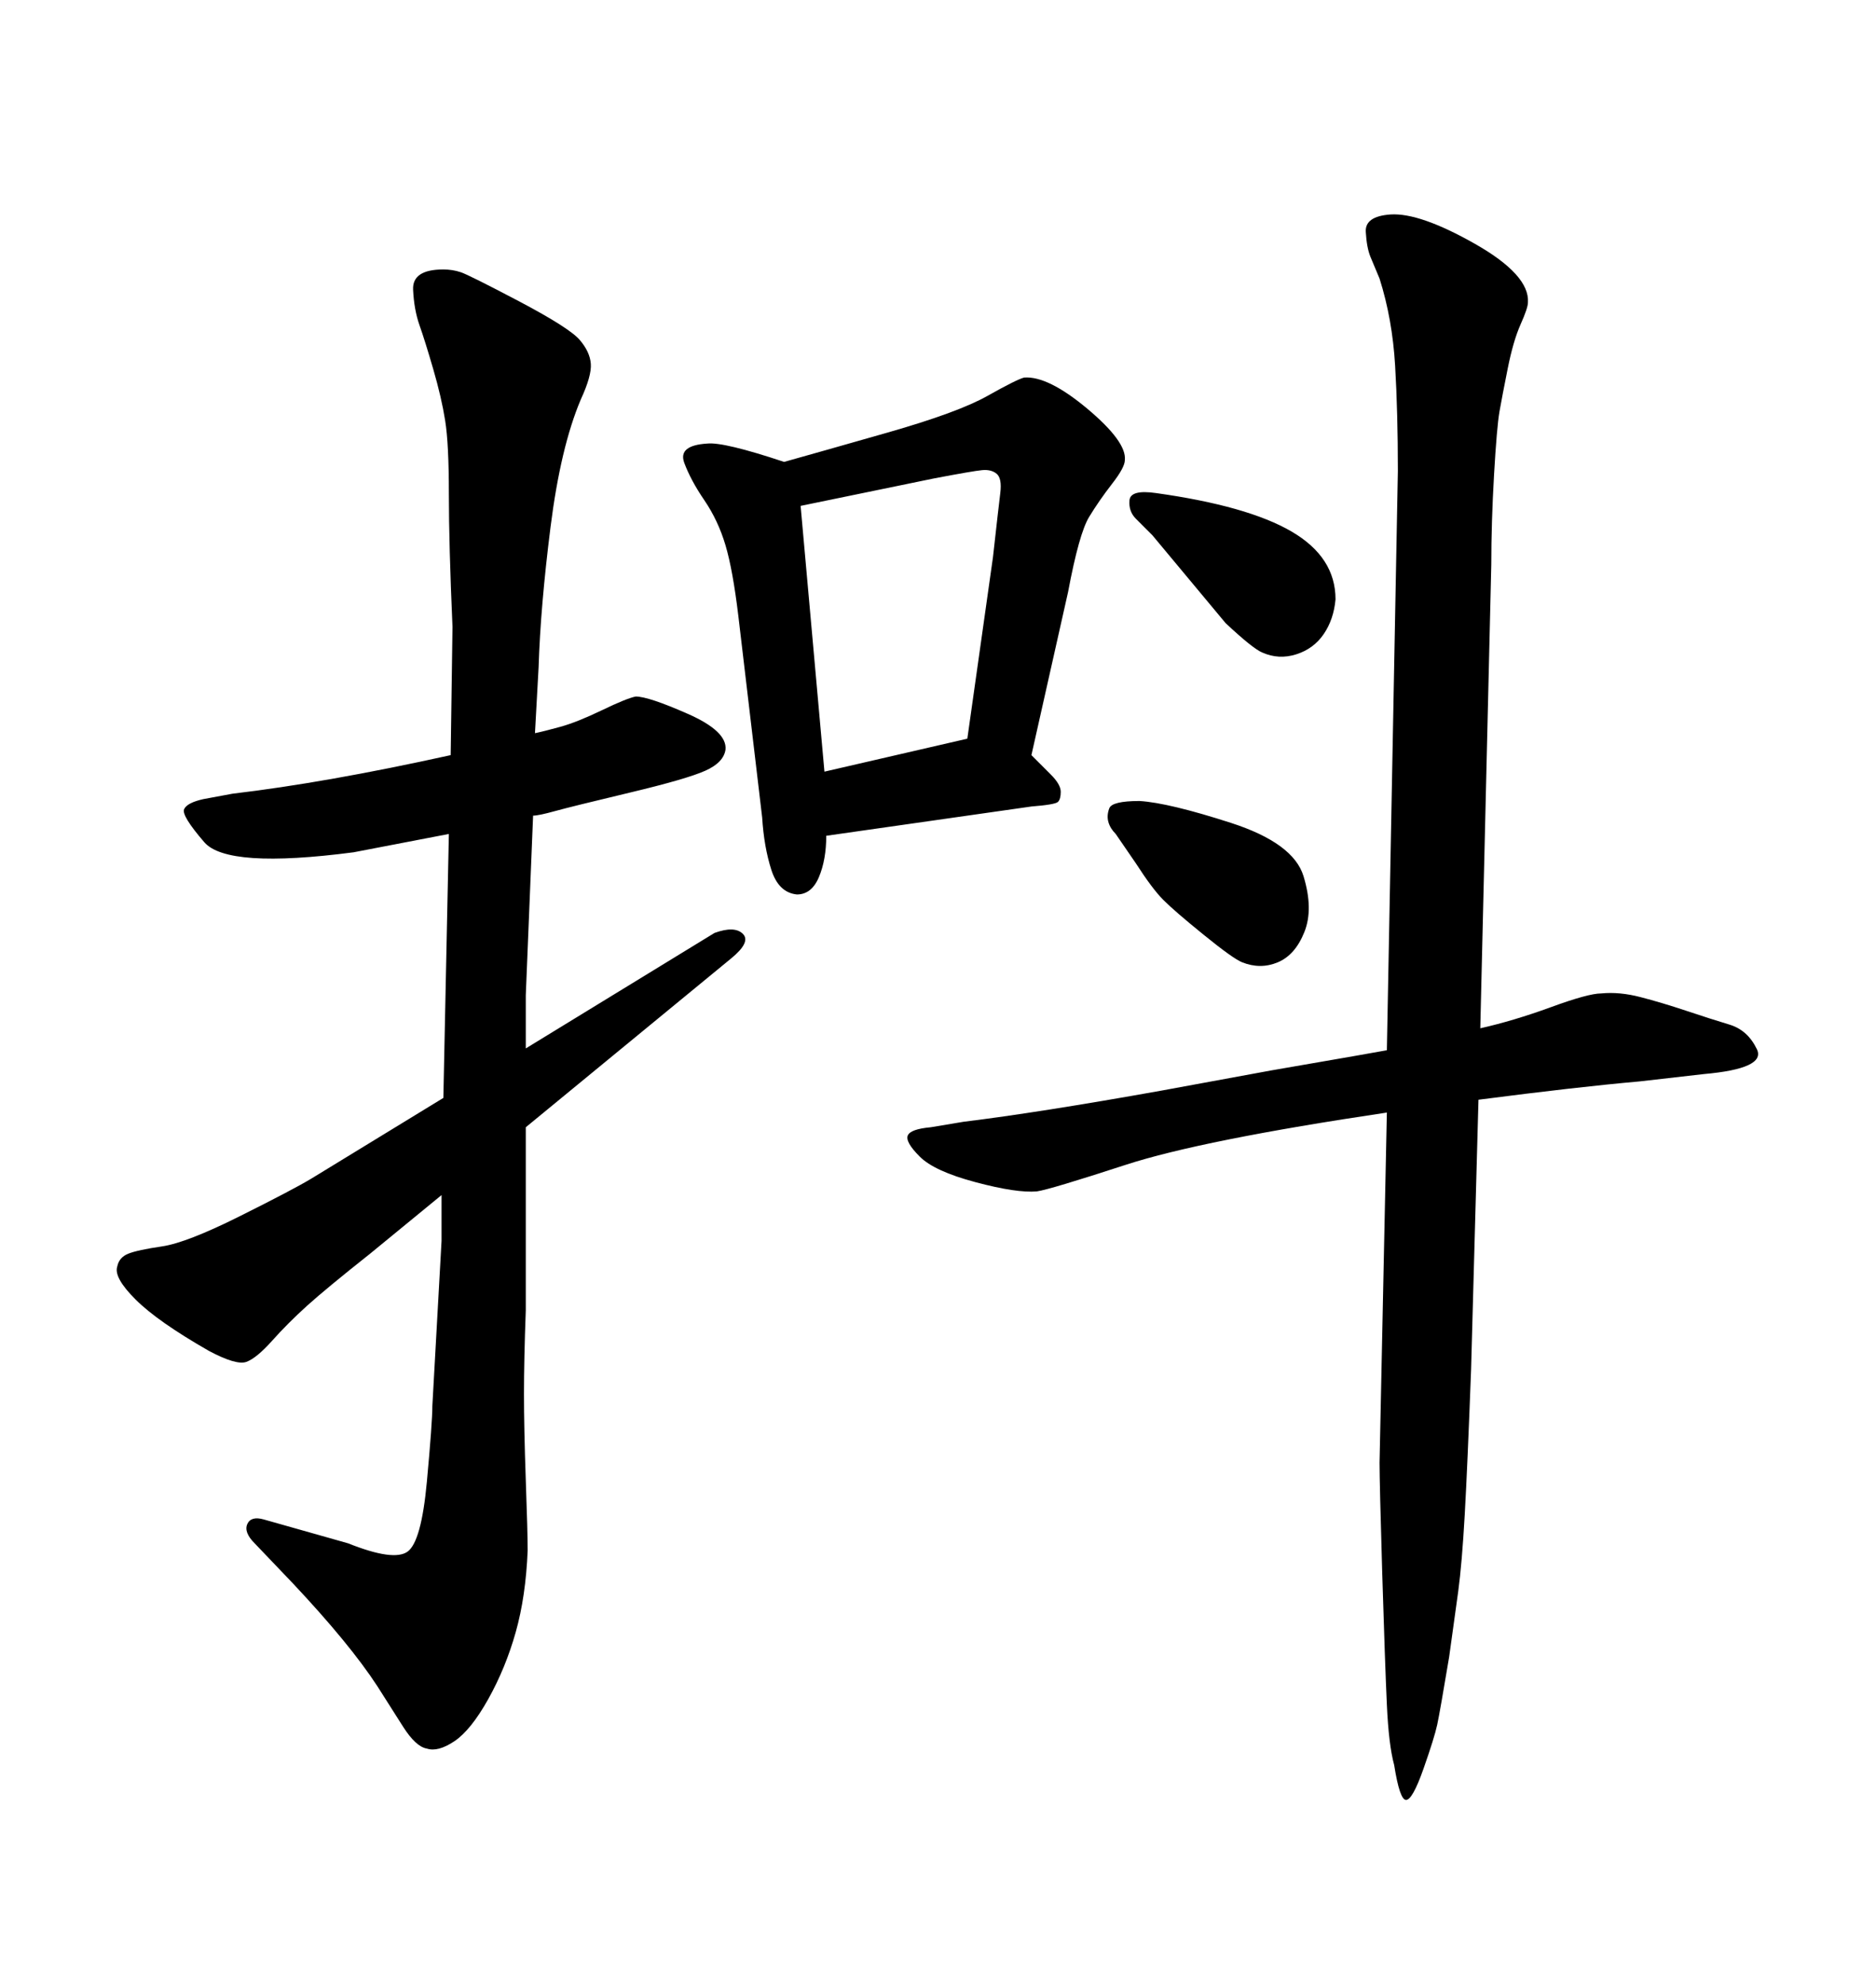 <svg xmlns="http://www.w3.org/2000/svg" xmlns:xlink="http://www.w3.org/1999/xlink" width="300" height="317.285"><path d="M70.90 175.49L71.78 133.30L56.54 136.23Q36.33 138.87 32.67 134.62Q29.00 130.37 29.44 129.35Q29.88 128.32 32.52 127.73L32.52 127.73L37.21 126.86Q52.15 125.10 72.07 120.70L72.07 120.70L72.36 100.20Q71.78 87.01 71.78 78.96Q71.78 70.90 71.19 67.24Q70.61 63.57 69.29 59.03Q67.97 54.49 67.09 52.00Q66.21 49.51 66.06 46.29Q65.92 43.07 70.90 43.07L70.90 43.07Q72.36 43.07 73.68 43.51Q75 43.95 83.06 48.19Q91.11 52.44 92.72 54.35Q94.34 56.25 94.48 58.15Q94.63 60.06 92.87 63.87L92.87 63.87Q89.65 71.48 88.04 84.23Q86.43 96.97 86.13 106.64L86.13 106.64L85.55 117.19Q87.01 116.89 89.65 116.16Q92.29 115.43 96.24 113.53Q100.20 111.62 101.66 111.33L101.66 111.33Q103.71 111.33 110.01 114.11Q116.31 116.89 116.02 119.82L116.02 119.82Q115.72 121.88 112.79 123.19Q109.86 124.51 100.63 126.71Q91.41 128.91 88.77 129.64Q86.13 130.37 85.25 130.37L85.25 130.37L84.08 159.08L84.08 167.58L114.26 149.12Q117.48 147.95 118.80 149.27Q120.12 150.59 116.89 153.22L116.89 153.22L84.08 180.18L84.08 209.47Q83.79 217.38 83.79 222.80Q83.79 228.22 84.08 236.57Q84.38 244.92 84.38 247.85L84.38 247.85Q84.08 255.18 82.47 260.89Q80.86 266.60 78.08 271.58Q75.29 276.56 72.66 278.32Q70.02 280.08 68.26 279.49L68.26 279.49Q66.50 279.20 64.45 275.98L64.45 275.98L60.35 269.53Q55.96 262.79 46.88 253.13L46.88 253.13L40.72 246.68Q38.96 244.92 39.55 243.60Q40.14 242.29 42.19 242.87L42.19 242.87L55.66 246.68Q62.99 249.61 65.19 248.00Q67.38 246.39 68.26 236.87Q69.14 227.34 69.14 224.71L69.14 224.71L70.61 198.34L70.61 191.02L59.18 200.39Q52.15 205.96 49.07 208.74Q46.00 211.52 43.51 214.31Q41.02 217.09 39.40 217.68Q37.79 218.26 33.40 215.92L33.40 215.92Q25.20 211.23 21.68 207.71Q18.16 204.20 18.75 202.44L18.75 202.44Q19.04 200.98 20.51 200.39Q21.97 199.80 25.93 199.22Q29.88 198.63 38.38 194.38Q46.88 190.14 49.80 188.38L49.80 188.38L70.90 175.49ZM221.78 167.87L221.78 167.87L223.54 75.29Q223.54 65.92 223.10 58.45Q222.66 50.98 220.61 44.53L220.61 44.53L219.14 41.02Q218.55 39.55 218.41 37.06Q218.26 34.57 222.36 34.28L222.36 34.28Q227.05 33.98 235.84 38.96Q244.63 43.95 244.34 48.34L244.34 48.34Q244.34 49.22 243.16 51.86Q241.99 54.49 241.11 58.89Q240.23 63.28 239.79 65.77Q239.36 68.26 238.92 75.88Q238.48 83.50 238.48 90.23L238.48 90.23L236.72 164.36Q241.99 163.18 248.00 160.99Q254.00 158.79 256.05 158.79L256.05 158.79Q258.98 158.50 262.35 159.38Q265.72 160.25 269.68 161.57Q273.63 162.89 276.56 163.77Q279.49 164.65 280.96 167.72Q282.42 170.80 272.46 171.68L272.46 171.68L262.21 172.85Q252.25 173.73 236.43 175.78L236.43 175.78L235.25 218.85Q234.67 234.38 234.23 242.14Q233.79 249.90 233.20 254.30L233.20 254.30L231.74 264.84Q230.27 273.63 229.83 275.68Q229.39 277.73 227.64 282.71Q225.88 287.70 224.85 287.70Q223.83 287.70 222.95 282.13L222.95 282.13Q222.07 278.91 221.78 272.46Q221.48 266.02 221.04 251.51Q220.61 237.01 220.61 233.79L220.61 233.79L221.78 177.83Q192.19 182.23 180.03 186.18Q167.87 190.14 165.82 190.43L165.82 190.43Q162.60 190.72 156.01 188.96Q149.41 187.21 147.07 184.86Q144.73 182.52 145.17 181.49Q145.61 180.47 148.83 180.18L148.83 180.18L154.10 179.30Q166.11 177.83 185.74 174.32L185.74 174.32L203.32 171.09Q220.31 168.16 221.78 167.87ZM181.64 137.99L181.64 137.99L178.42 133.30Q177.54 132.42 177.25 131.40Q176.95 130.37 177.39 129.20Q177.83 128.03 182.23 128.03L182.23 128.03Q186.91 128.32 196.88 131.54Q206.84 134.77 208.45 140.04Q210.06 145.31 208.59 148.97Q207.13 152.64 204.35 153.81Q201.56 154.98 198.63 153.81L198.63 153.81Q197.17 153.22 192.48 149.41Q187.79 145.61 186.04 143.85Q184.28 142.09 181.64 137.99ZM184.28 85.55L184.28 85.55L181.64 82.91Q180.47 81.74 180.62 79.98Q180.76 78.22 184.86 78.81L184.86 78.81Q199.51 80.86 206.54 84.96Q213.57 89.06 213.57 95.80L213.57 95.80Q213.28 99.02 211.67 101.37Q210.06 103.71 207.28 104.59Q204.49 105.47 201.86 104.30L201.86 104.30Q200.39 103.71 196.00 99.61L196.00 99.61L184.28 85.55ZM164.94 128.91L132.13 133.59Q132.13 137.40 130.96 140.19Q129.79 142.97 127.44 142.97L127.44 142.97Q124.51 142.68 123.34 139.01Q122.17 135.35 121.88 130.66L121.88 130.66L118.07 98.44Q117.19 91.11 116.02 87.16Q114.84 83.20 112.65 79.98Q110.45 76.76 109.42 73.97Q108.40 71.19 113.09 70.90L113.09 70.90Q115.72 70.61 125.39 73.83L125.39 73.83Q130.66 72.36 141.94 69.14Q153.22 65.92 157.91 63.28Q162.60 60.64 163.77 60.35L163.77 60.35Q167.58 60.06 173.88 65.33Q180.18 70.61 179.88 73.54L179.88 73.54Q179.88 74.71 177.83 77.34Q175.78 79.98 174.17 82.62Q172.56 85.25 170.80 94.63L170.80 94.63L164.94 120.70Q166.41 122.17 168.02 123.78Q169.63 125.39 169.63 126.56Q169.63 127.73 169.19 128.17Q168.75 128.61 164.94 128.91L164.94 128.91ZM128.03 80.86L131.84 123.34L154.69 118.07L158.79 89.06Q159.67 81.15 159.96 78.81Q160.25 76.46 159.38 75.73Q158.50 75 157.03 75.15Q155.57 75.29 149.41 76.46L149.41 76.46L128.03 80.86Z"/></svg>